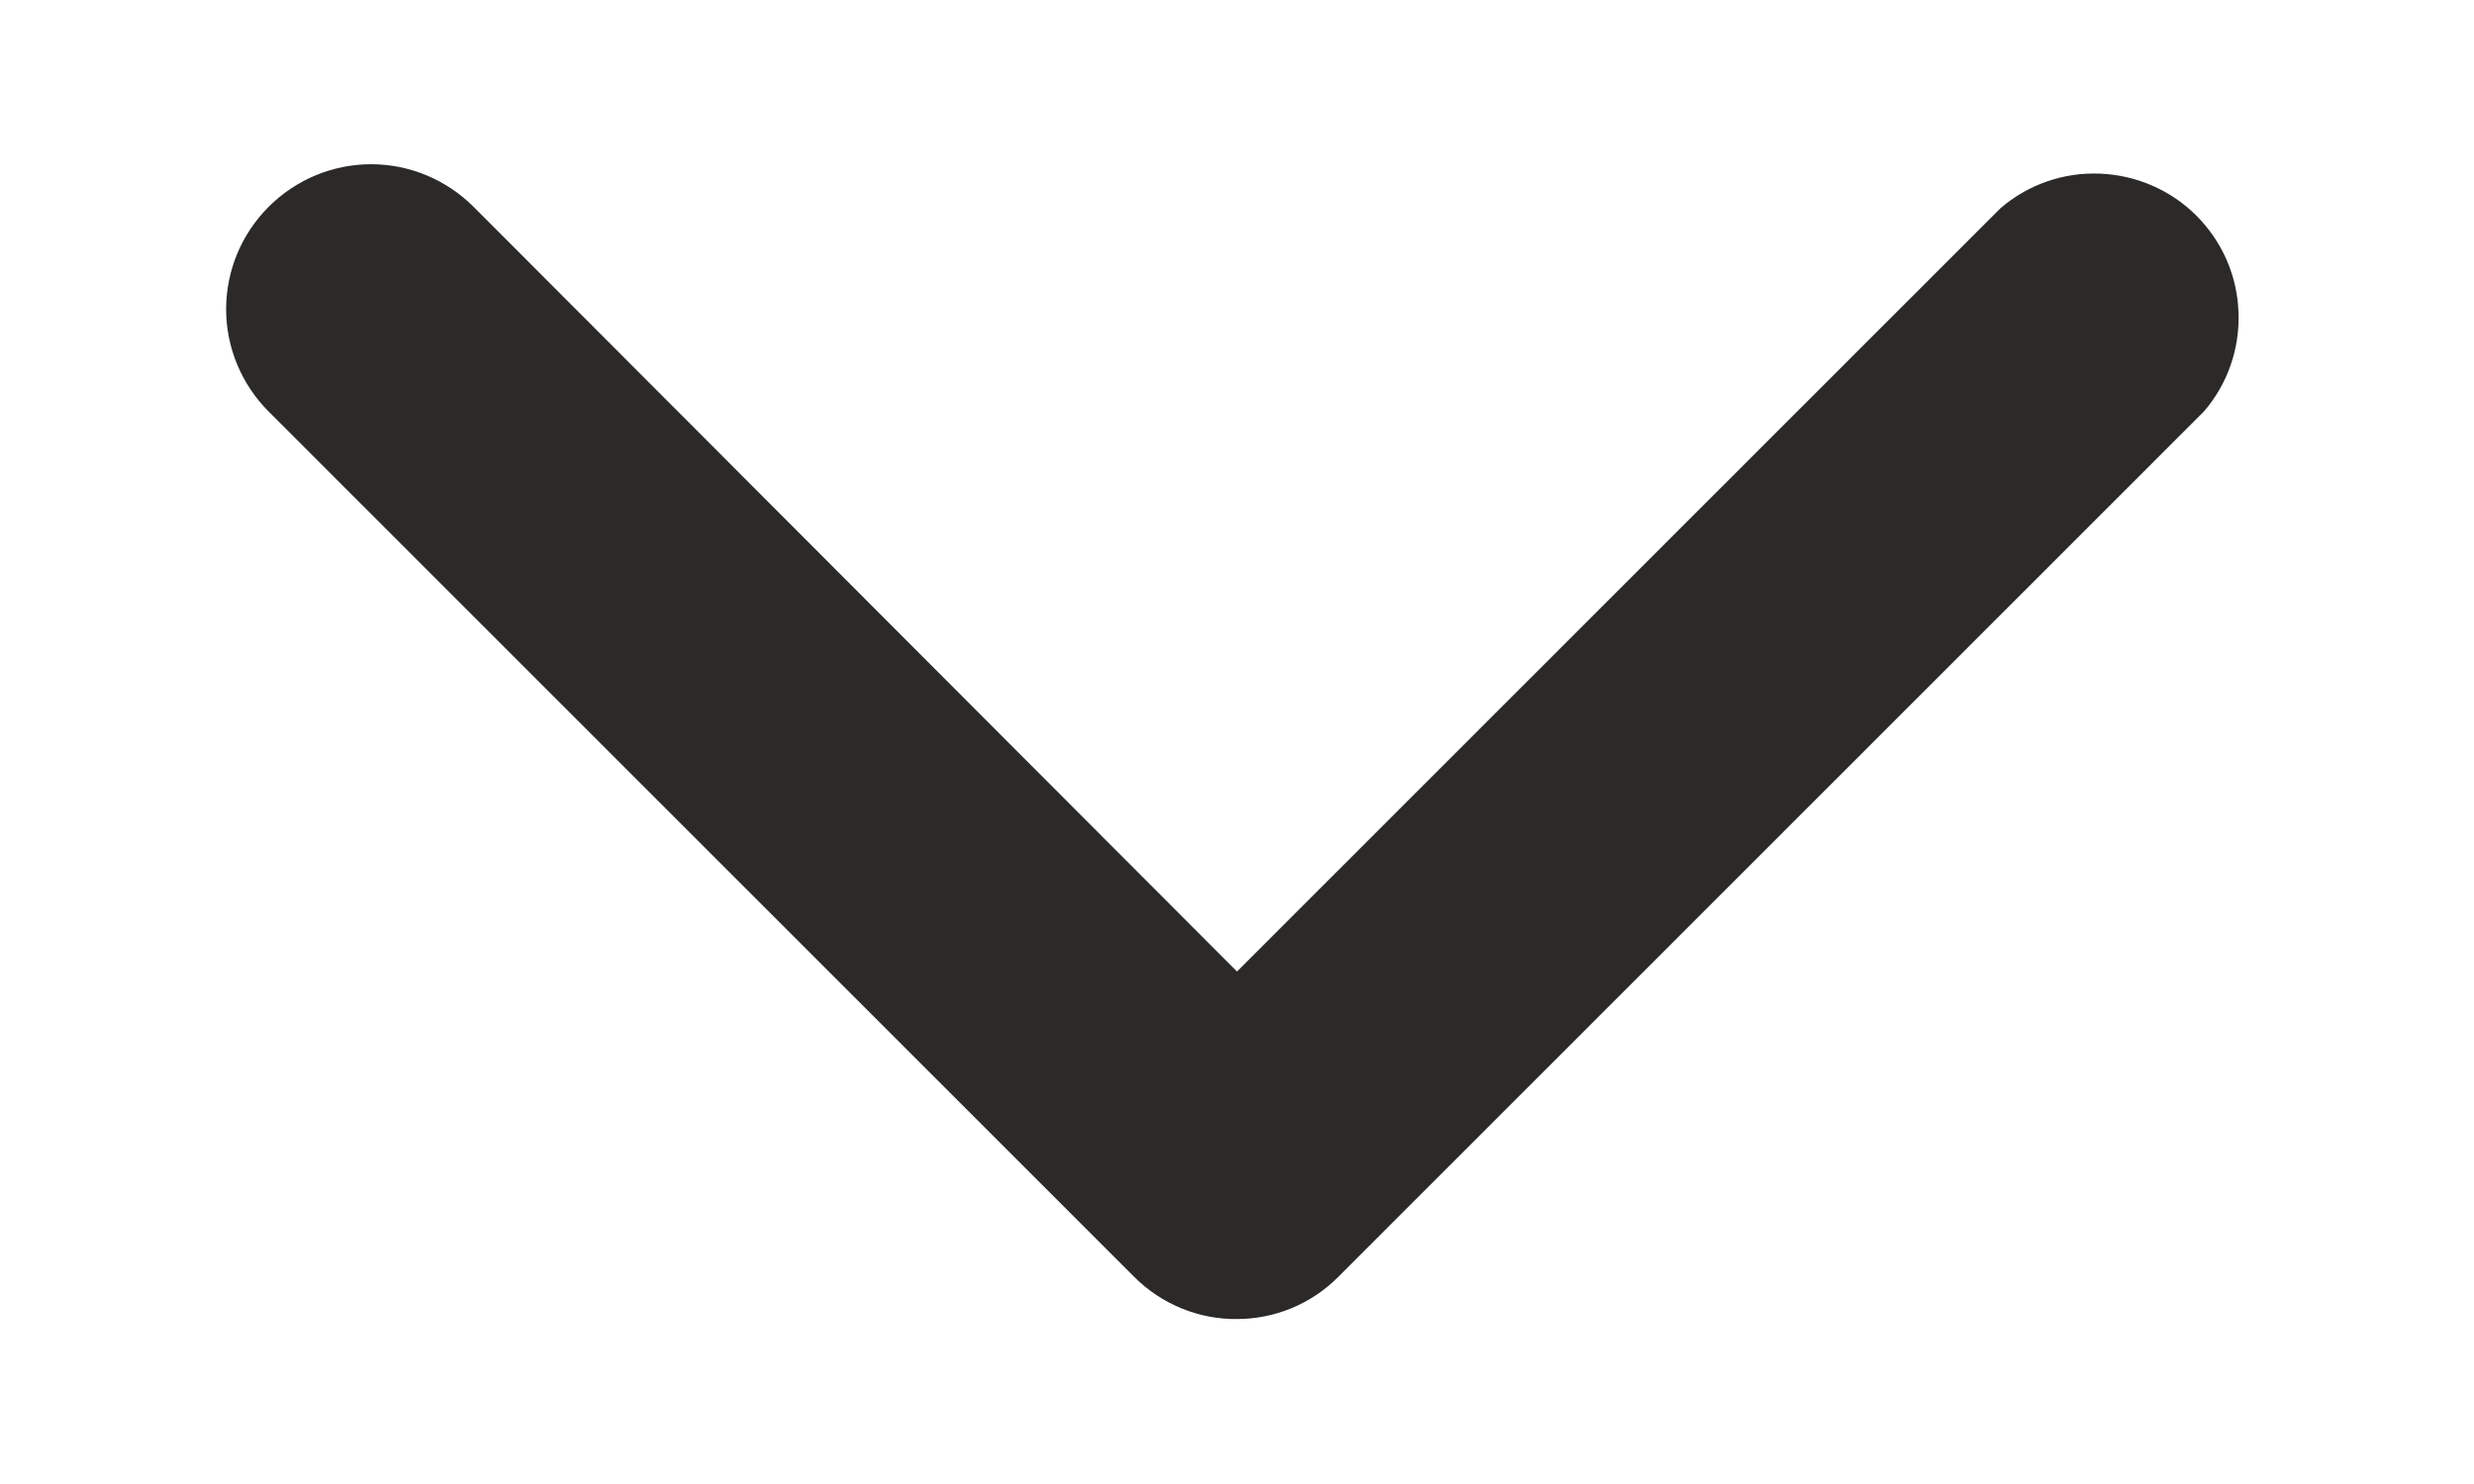 <svg width="10" height="6" viewBox="0 0 10 6" fill="none" xmlns="http://www.w3.org/2000/svg">
<path d="M5 5.333C4.923 5.334 4.847 5.319 4.776 5.29C4.705 5.261 4.64 5.218 4.586 5.164L1.086 1.664C0.976 1.554 0.914 1.405 0.914 1.25C0.914 1.095 0.976 0.946 1.086 0.836C1.196 0.726 1.345 0.664 1.5 0.664C1.655 0.664 1.804 0.726 1.914 0.836L5 3.928L8.086 0.842C8.197 0.746 8.341 0.696 8.488 0.702C8.635 0.708 8.774 0.768 8.878 0.872C8.982 0.976 9.043 1.115 9.048 1.262C9.054 1.409 9.004 1.553 8.908 1.664L5.408 5.164C5.3 5.272 5.153 5.333 5 5.333Z" fill="#2B2A29"/>
</svg>
